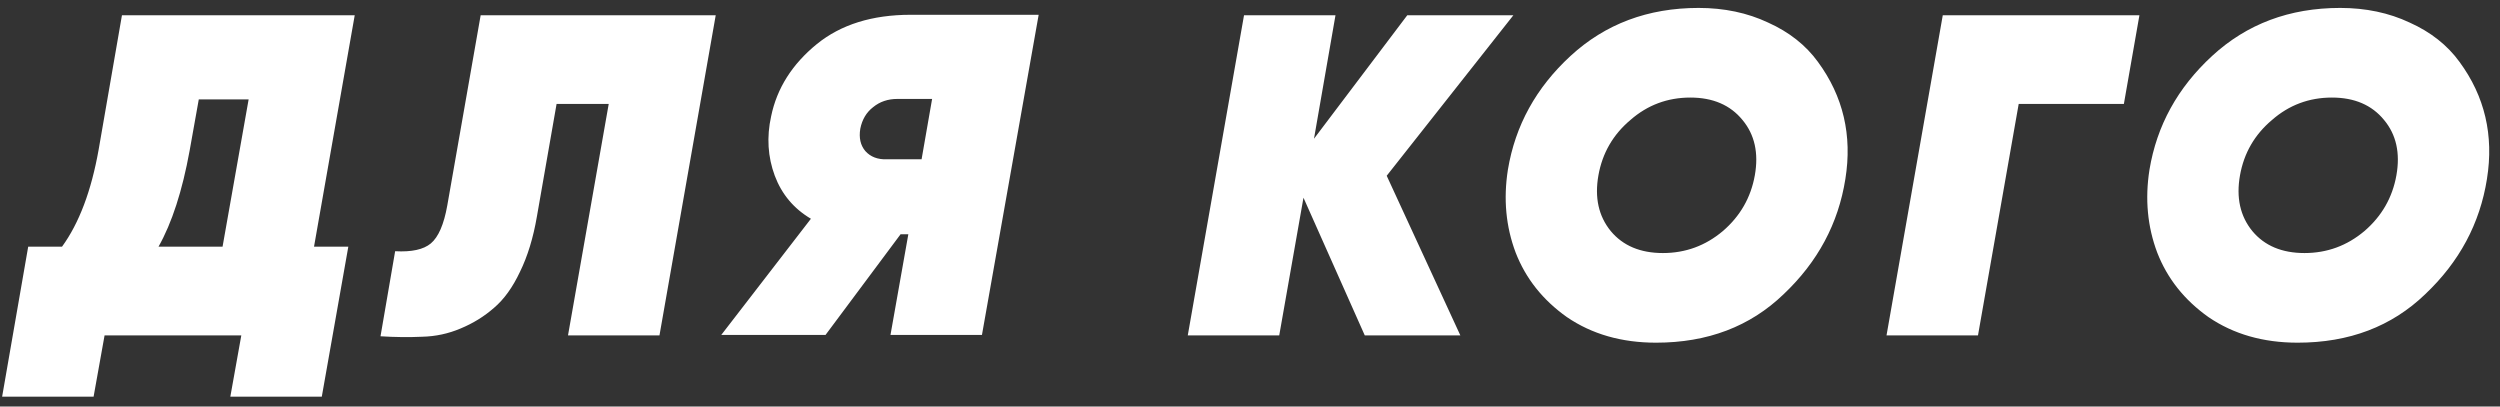 <?xml version="1.0" encoding="UTF-8"?> <svg xmlns="http://www.w3.org/2000/svg" width="246" height="40" viewBox="0 0 246 40" fill="none"><rect x="0" y="0" width="246" height="40" fill="#333333" stroke="none"/> <path d="M12 1.5H34.905L30.9 24.27H34.275L31.665 39.03H22.665L23.745 33H10.29L9.21 39.03H0.21L2.775 24.27H6.105C7.785 21.96 8.985 18.78 9.705 14.73L12 1.5ZM15.6 24.27H21.9L24.465 9.78H19.56L18.66 14.82C17.94 18.78 16.92 21.93 15.6 24.27ZM37.442 33.09L38.882 24.72C40.502 24.81 41.672 24.555 42.392 23.955C43.142 23.325 43.682 22.08 44.012 20.22L47.297 1.5H70.427L64.892 33H55.892L59.897 10.23H54.767L52.832 21.3C52.472 23.4 51.917 25.215 51.167 26.745C50.447 28.275 49.592 29.46 48.602 30.3C47.642 31.14 46.547 31.815 45.317 32.325C44.117 32.835 42.857 33.105 41.537 33.135C40.247 33.195 38.882 33.18 37.442 33.09ZM89.604 1.455H102.204L96.624 32.955H87.624L89.379 23.055H88.614L81.234 32.955H70.974L79.794 21.525C78.114 20.535 76.929 19.125 76.239 17.295C75.549 15.435 75.429 13.485 75.879 11.445C76.449 8.685 77.949 6.315 80.379 4.335C82.749 2.415 85.824 1.455 89.604 1.455ZM84.654 12.66C84.504 13.56 84.669 14.295 85.149 14.865C85.659 15.435 86.364 15.705 87.264 15.675H90.684L91.719 9.735H88.299C87.369 9.735 86.574 10.005 85.914 10.545C85.254 11.055 84.834 11.76 84.654 12.66ZM138.477 1.5H148.917L136.452 17.295L143.697 33H134.292L128.262 19.455L125.877 33H116.877L122.412 1.5H131.412L129.297 13.65L138.477 1.5ZM162.955 33.72C159.565 33.72 156.64 32.88 154.18 31.2C151.81 29.52 150.13 27.405 149.14 24.855C148.18 22.305 147.925 19.59 148.375 16.71C149.095 12.36 151.15 8.625 154.54 5.505C157.96 2.355 162.16 0.78 167.14 0.78C169.66 0.78 171.94 1.26 173.98 2.22C176.05 3.15 177.685 4.44 178.885 6.09C181.375 9.48 182.275 13.32 181.585 17.61C180.895 21.99 178.87 25.77 175.51 28.95C172.21 32.13 168.025 33.72 162.955 33.72ZM158.5 22.74C159.7 24.18 161.41 24.9 163.63 24.9C165.85 24.9 167.815 24.18 169.525 22.74C171.235 21.27 172.285 19.44 172.675 17.25C173.065 15.06 172.66 13.245 171.46 11.805C170.26 10.335 168.55 9.6 166.33 9.6C164.08 9.6 162.115 10.335 160.435 11.805C158.725 13.245 157.675 15.06 157.285 17.25C156.895 19.44 157.3 21.27 158.5 22.74ZM191.169 1.5H210.519L208.989 10.23H198.639L194.634 33H185.634L191.169 1.5ZM226.086 33.72C222.696 33.72 219.771 32.88 217.311 31.2C214.941 29.52 213.261 27.405 212.271 24.855C211.311 22.305 211.056 19.59 211.506 16.71C212.226 12.36 214.281 8.625 217.671 5.505C221.091 2.355 225.291 0.78 230.271 0.78C232.791 0.78 235.071 1.26 237.111 2.22C239.181 3.15 240.816 4.44 242.016 6.09C244.506 9.48 245.406 13.32 244.716 17.61C244.026 21.99 242.001 25.77 238.641 28.95C235.341 32.13 231.156 33.72 226.086 33.72ZM221.631 22.74C222.831 24.18 224.541 24.9 226.761 24.9C228.981 24.9 230.946 24.18 232.656 22.74C234.366 21.27 235.416 19.44 235.806 17.25C236.196 15.06 235.791 13.245 234.591 11.805C233.391 10.335 231.681 9.6 229.461 9.6C227.211 9.6 225.246 10.335 223.566 11.805C221.856 13.245 220.806 15.06 220.416 17.25C220.026 19.44 220.431 21.27 221.631 22.74Z" fill="white"></path> </svg> 